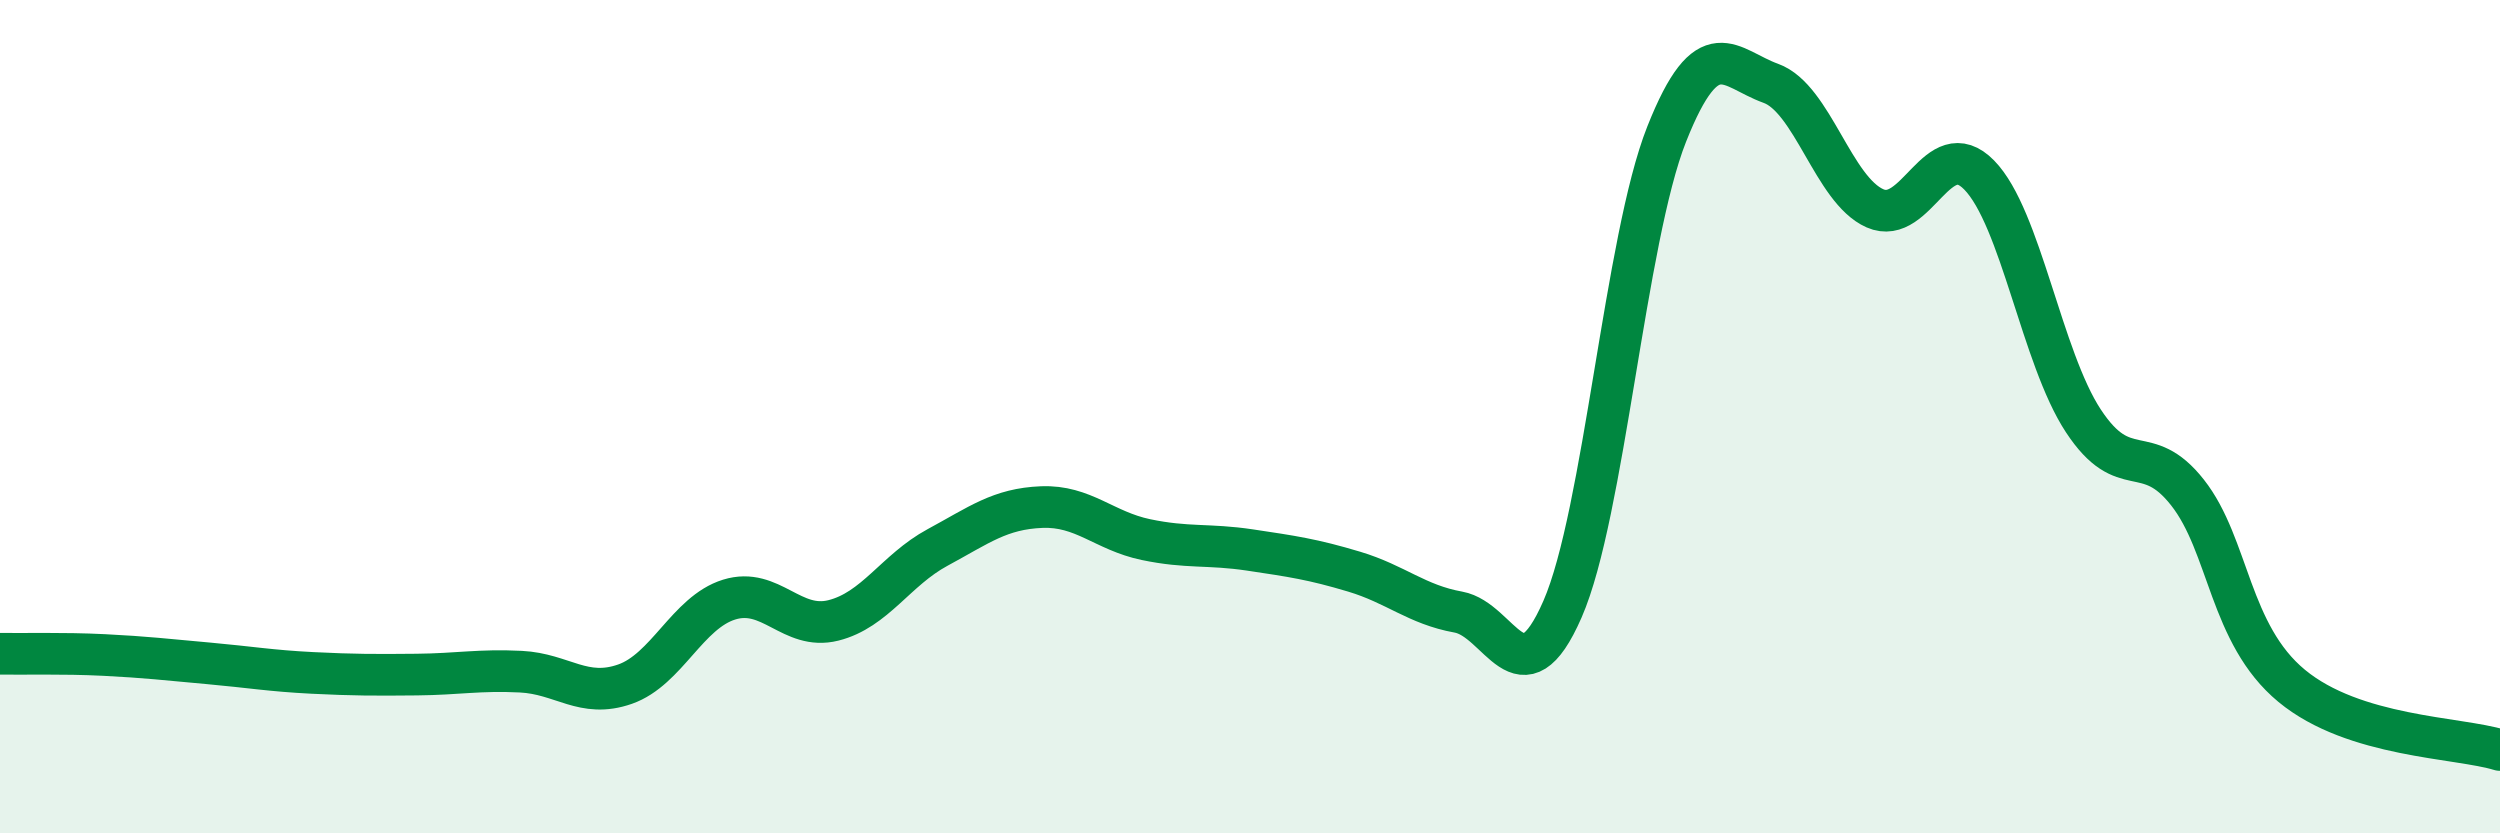 
    <svg width="60" height="20" viewBox="0 0 60 20" xmlns="http://www.w3.org/2000/svg">
      <path
        d="M 0,15.69 C 0.5,15.7 1.5,15.67 2.5,15.72 C 3.5,15.77 4,15.83 5,15.92 C 6,16.01 6.5,16.1 7.5,16.15 C 8.5,16.2 9,16.2 10,16.19 C 11,16.18 11.5,16.07 12.5,16.12 C 13.5,16.17 14,16.77 15,16.42 C 16,16.07 16.5,14.7 17.5,14.39 C 18.5,14.08 19,15.14 20,14.89 C 21,14.64 21.5,13.68 22.5,13.14 C 23.5,12.6 24,12.21 25,12.17 C 26,12.13 26.5,12.74 27.5,12.95 C 28.5,13.16 29,13.05 30,13.2 C 31,13.35 31.5,13.42 32.5,13.72 C 33.5,14.02 34,14.51 35,14.69 C 36,14.87 36.5,16.91 37.5,14.62 C 38.5,12.33 39,5.74 40,3.22 C 41,0.7 41.5,1.64 42.5,2 C 43.5,2.36 44,4.56 45,5 C 46,5.44 46.5,3.18 47.5,4.2 C 48.5,5.22 49,8.58 50,10.1 C 51,11.62 51.5,10.55 52.5,11.82 C 53.5,13.09 53.5,15.22 55,16.46 C 56.5,17.7 59,17.69 60,18L60 20L0 20Z"
        fill="#008740"
        opacity="0.1"
        stroke-linecap="round"
        stroke-linejoin="round"
      />
      <path
        d="M 0,15.69 C 0.5,15.7 1.5,15.67 2.5,15.72 C 3.5,15.77 4,15.83 5,15.92 C 6,16.01 6.5,16.1 7.5,16.15 C 8.5,16.2 9,16.2 10,16.19 C 11,16.18 11.5,16.07 12.5,16.12 C 13.5,16.17 14,16.77 15,16.42 C 16,16.07 16.5,14.7 17.5,14.39 C 18.5,14.08 19,15.14 20,14.89 C 21,14.64 21.5,13.68 22.5,13.14 C 23.5,12.6 24,12.21 25,12.17 C 26,12.13 26.5,12.74 27.5,12.95 C 28.5,13.16 29,13.05 30,13.2 C 31,13.35 31.5,13.42 32.5,13.72 C 33.5,14.02 34,14.51 35,14.69 C 36,14.87 36.5,16.91 37.5,14.62 C 38.5,12.33 39,5.74 40,3.22 C 41,0.7 41.5,1.64 42.5,2 C 43.5,2.36 44,4.56 45,5 C 46,5.44 46.5,3.18 47.5,4.2 C 48.5,5.22 49,8.58 50,10.1 C 51,11.62 51.5,10.55 52.5,11.82 C 53.5,13.09 53.5,15.22 55,16.46 C 56.5,17.7 59,17.69 60,18"
        stroke="#008740"
        stroke-width="1"
        fill="none"
        stroke-linecap="round"
        stroke-linejoin="round"
      />
    </svg>
  